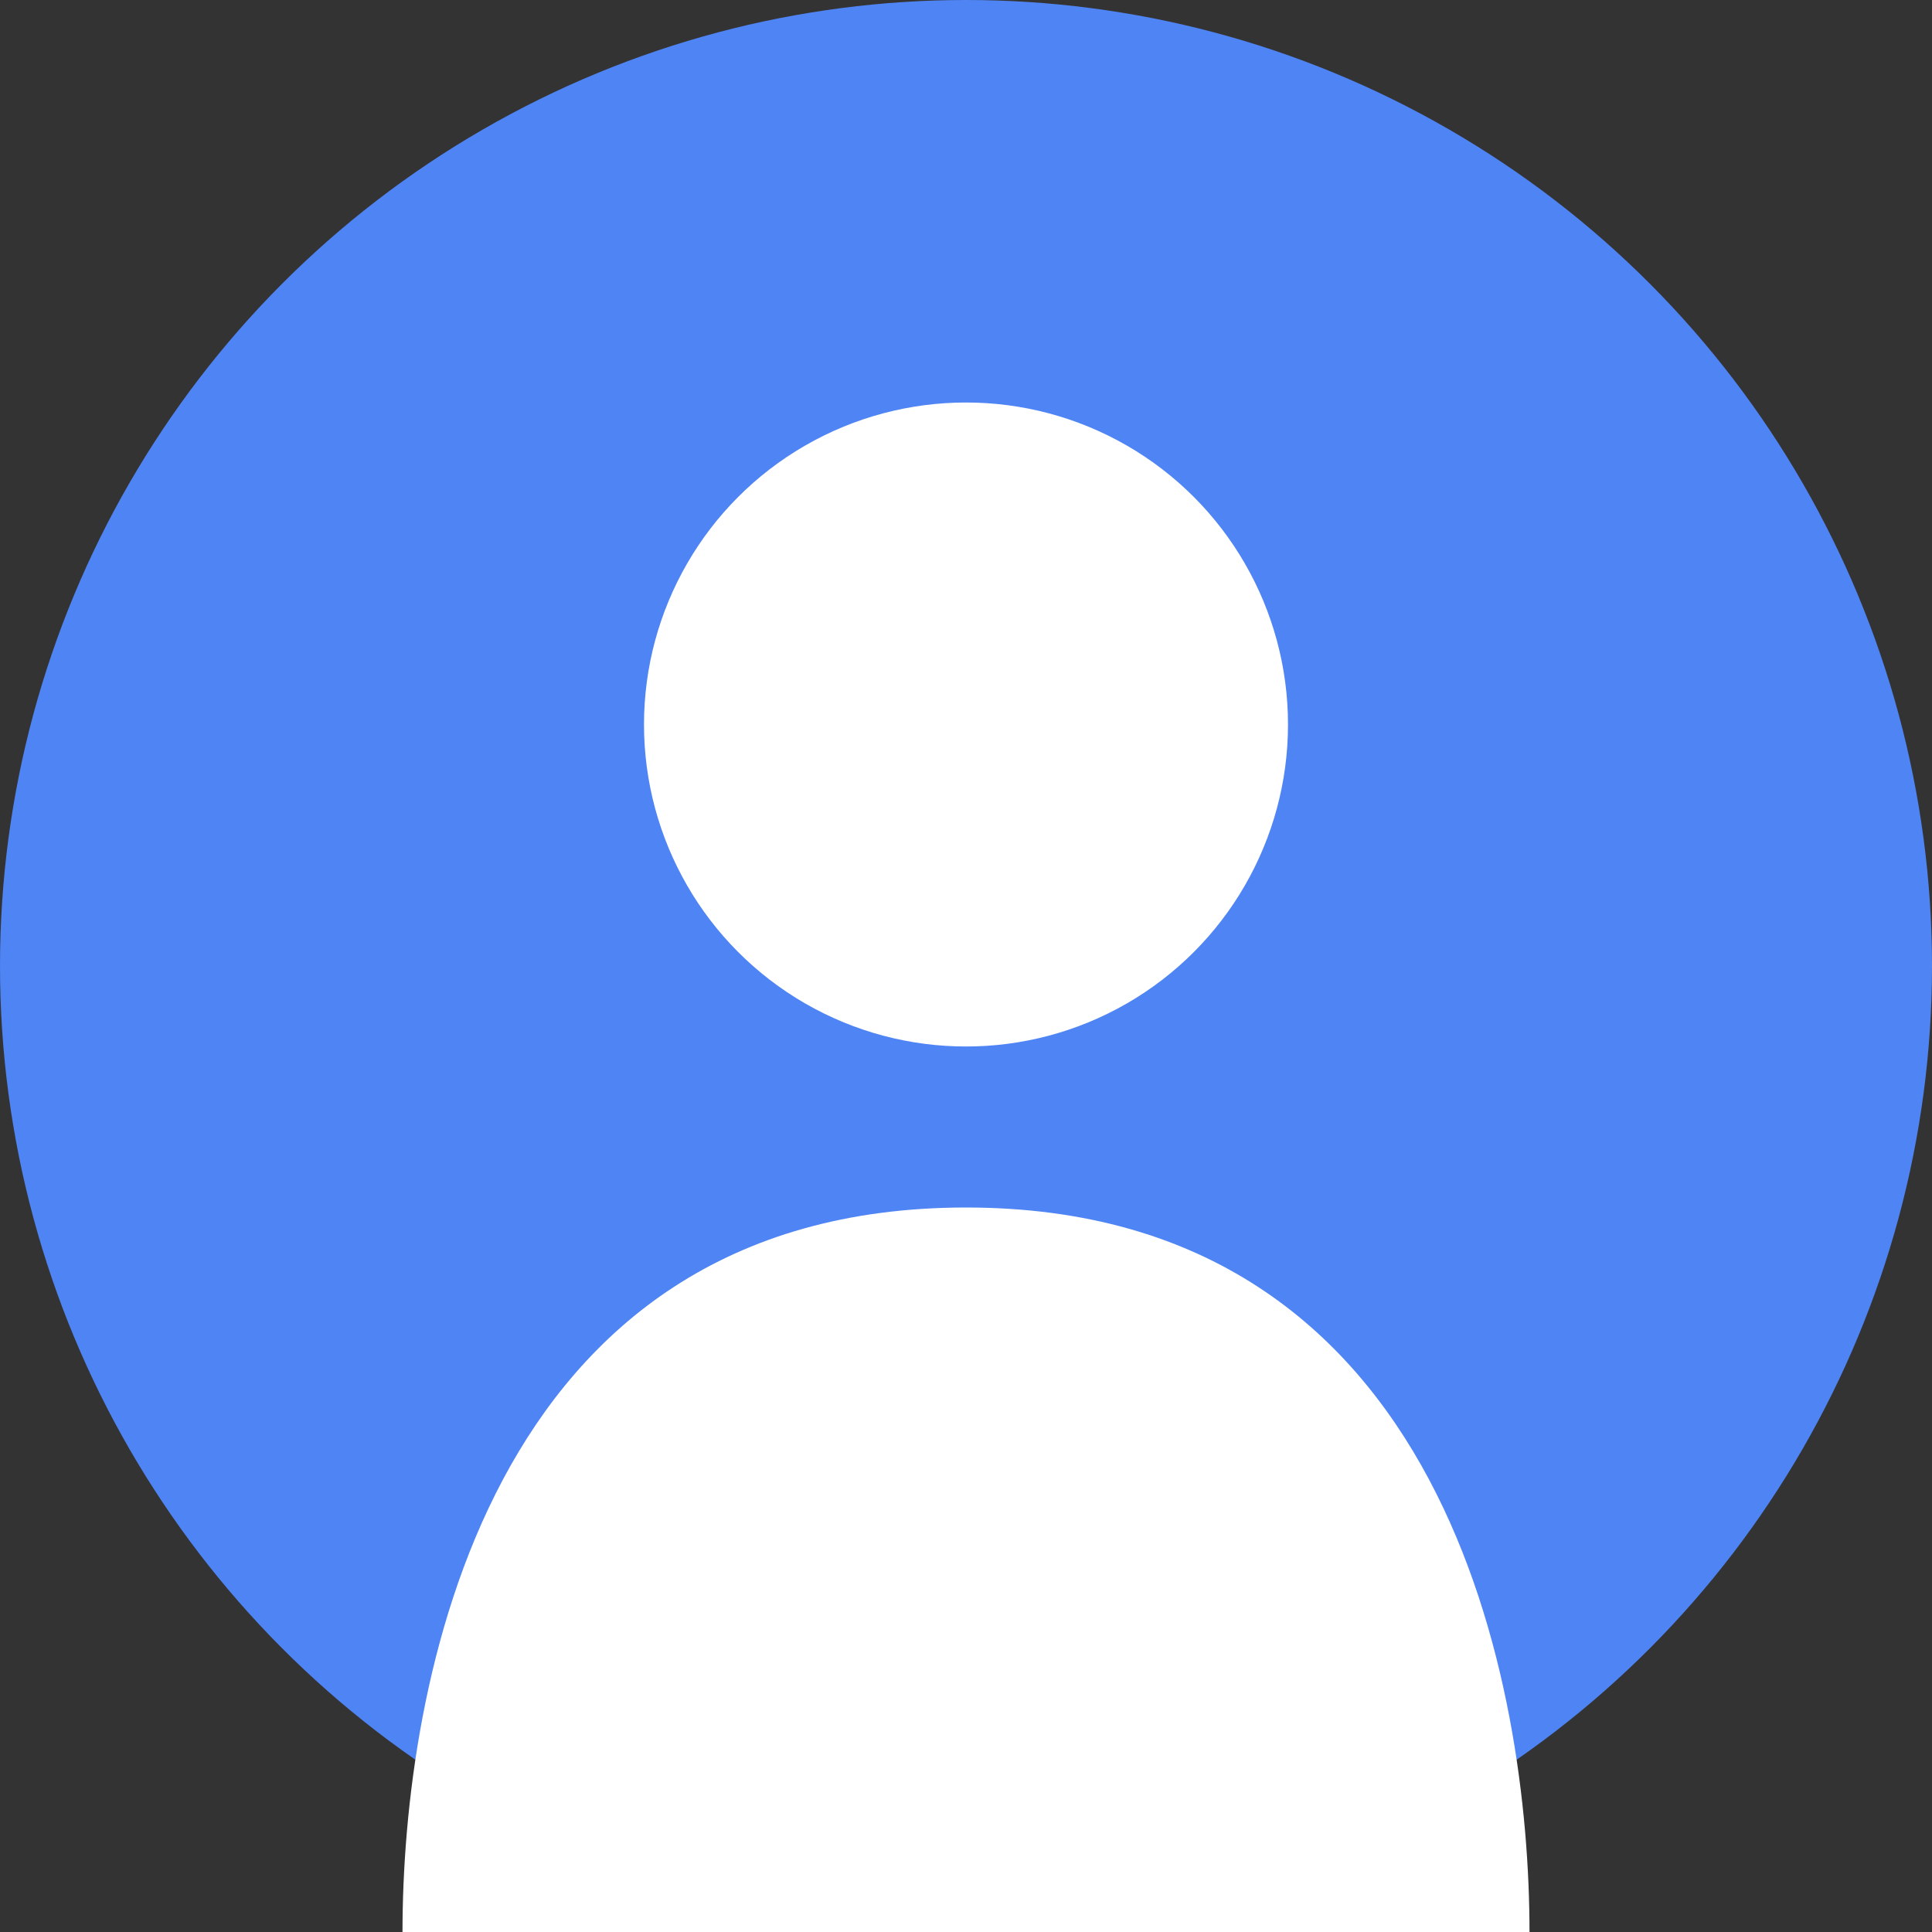 <svg width="120" height="120" viewBox="0 0 120 120" xmlns="http://www.w3.org/2000/svg">
  <rect x="0" y="0" width="120" height="120" fill="#333333" stroke="none"/>
  <circle cx="60" cy="60" r="60" fill="#4f84f5"/>
  <circle cx="60" cy="45" r="20" fill="#ffffff"/>
  <path d="M60 75 C30 75 25 105 25 120 L95 120 C95 105 90 75 60 75" fill="#ffffff"/>
</svg> 